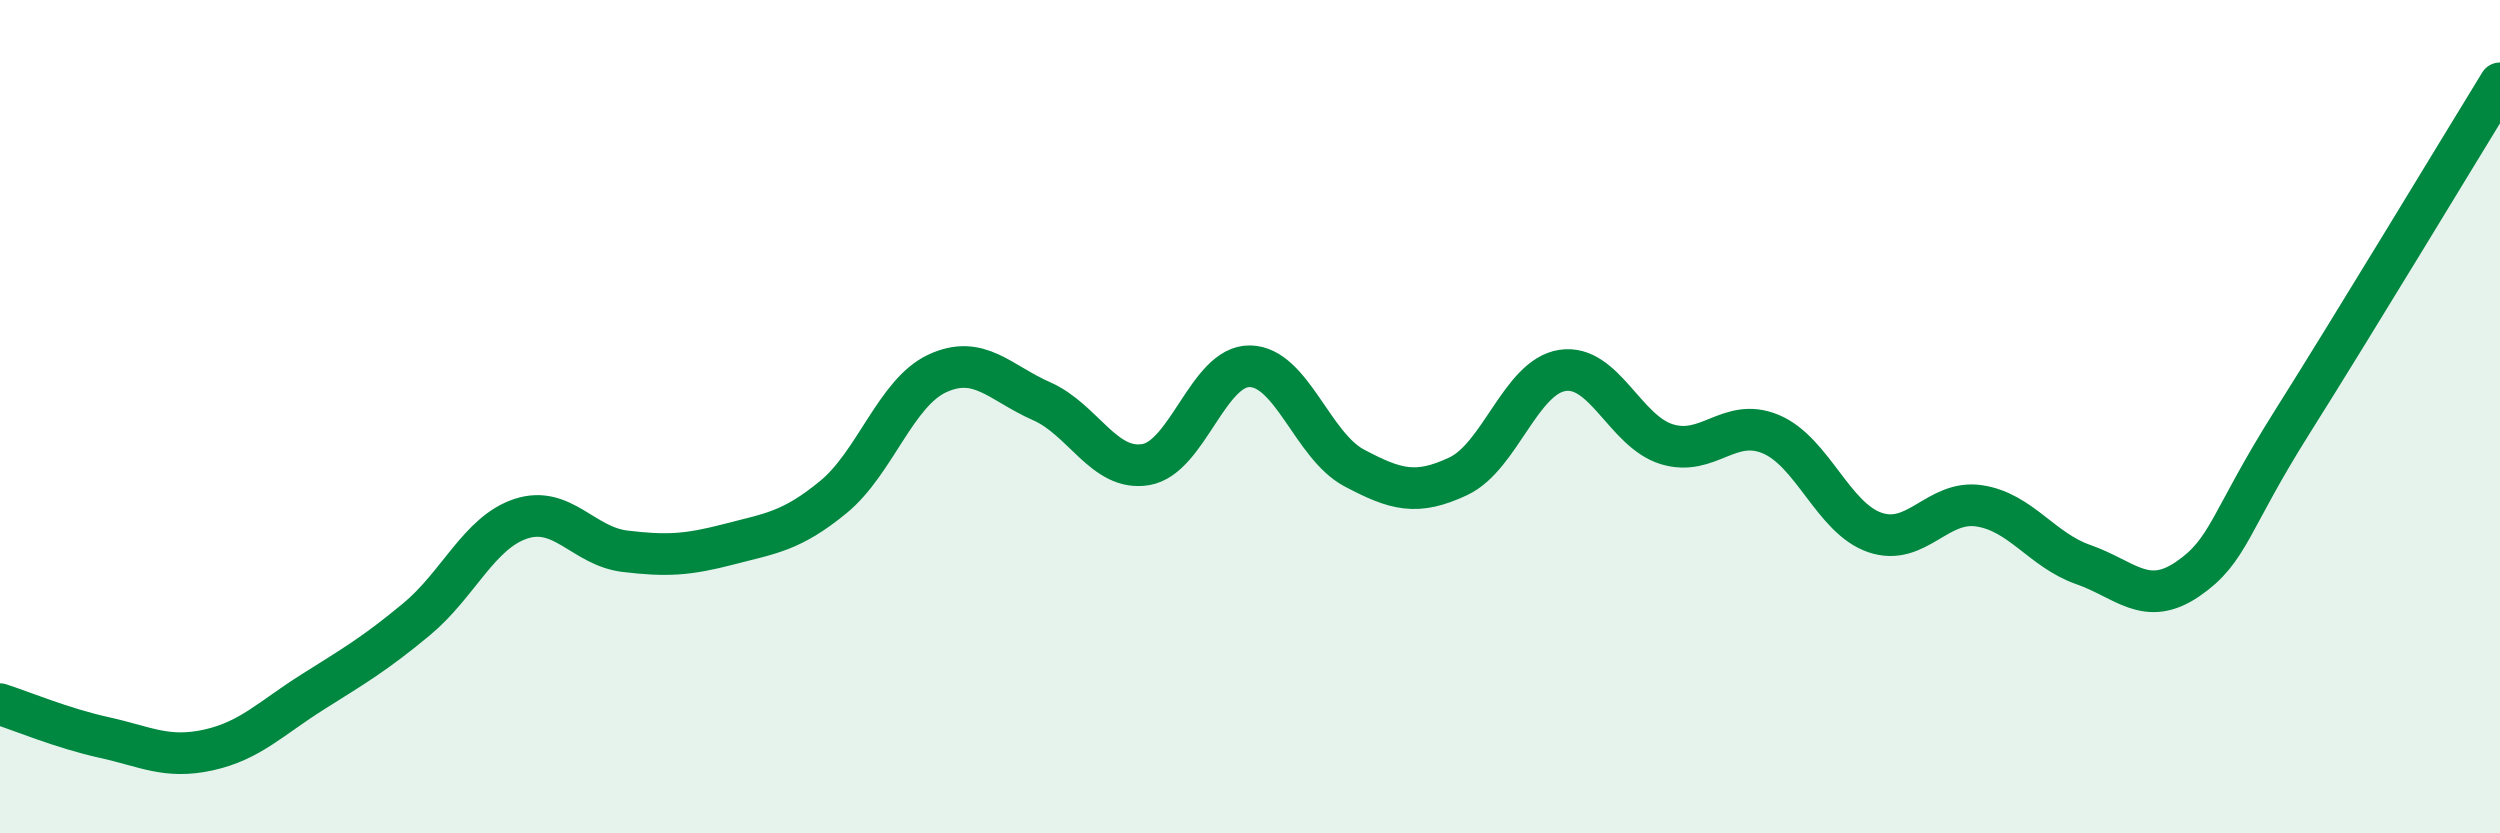 
    <svg width="60" height="20" viewBox="0 0 60 20" xmlns="http://www.w3.org/2000/svg">
      <path
        d="M 0,16.9 C 0.5,17.06 1.5,17.48 2.5,17.7 C 3.5,17.92 4,18.22 5,18 C 6,17.78 6.5,17.24 7.5,16.61 C 8.5,15.98 9,15.69 10,14.86 C 11,14.03 11.5,12.78 12.5,12.45 C 13.5,12.12 14,13.11 15,13.23 C 16,13.35 16.5,13.32 17.5,13.06 C 18.5,12.8 19,12.75 20,11.93 C 21,11.11 21.5,9.42 22.5,8.96 C 23.5,8.5 24,9.19 25,9.63 C 26,10.07 26.5,11.32 27.5,11.15 C 28.5,10.98 29,8.77 30,8.79 C 31,8.81 31.5,10.7 32.5,11.23 C 33.5,11.76 34,11.9 35,11.43 C 36,10.96 36.5,9.04 37.5,8.89 C 38.5,8.74 39,10.35 40,10.66 C 41,10.97 41.5,10 42.5,10.42 C 43.5,10.84 44,12.44 45,12.78 C 46,13.12 46.5,11.99 47.5,12.14 C 48.5,12.29 49,13.2 50,13.55 C 51,13.9 51.5,14.58 52.5,13.9 C 53.5,13.22 53.5,12.53 55,10.15 C 56.5,7.77 59,3.63 60,2L60 20L0 20Z"
        fill="#008740"
        opacity="0.1"
        stroke-linecap="round"
        stroke-linejoin="round"
      />
      <path
        d="M 0,16.9 C 0.5,17.06 1.5,17.48 2.5,17.7 C 3.5,17.92 4,18.22 5,18 C 6,17.78 6.5,17.24 7.5,16.61 C 8.5,15.98 9,15.69 10,14.86 C 11,14.03 11.5,12.78 12.5,12.45 C 13.5,12.12 14,13.11 15,13.23 C 16,13.35 16.5,13.32 17.5,13.06 C 18.5,12.8 19,12.75 20,11.93 C 21,11.11 21.5,9.42 22.5,8.96 C 23.5,8.5 24,9.19 25,9.63 C 26,10.07 26.5,11.32 27.5,11.15 C 28.5,10.98 29,8.77 30,8.79 C 31,8.81 31.5,10.7 32.5,11.23 C 33.5,11.76 34,11.9 35,11.43 C 36,10.96 36.5,9.04 37.5,8.89 C 38.5,8.74 39,10.35 40,10.66 C 41,10.97 41.5,10 42.5,10.42 C 43.5,10.84 44,12.44 45,12.78 C 46,13.12 46.5,11.99 47.5,12.14 C 48.5,12.29 49,13.2 50,13.55 C 51,13.9 51.5,14.58 52.5,13.9 C 53.5,13.22 53.5,12.53 55,10.15 C 56.5,7.77 59,3.63 60,2"
        stroke="#008740"
        stroke-width="1"
        fill="none"
        stroke-linecap="round"
        stroke-linejoin="round"
      />
    </svg>
  